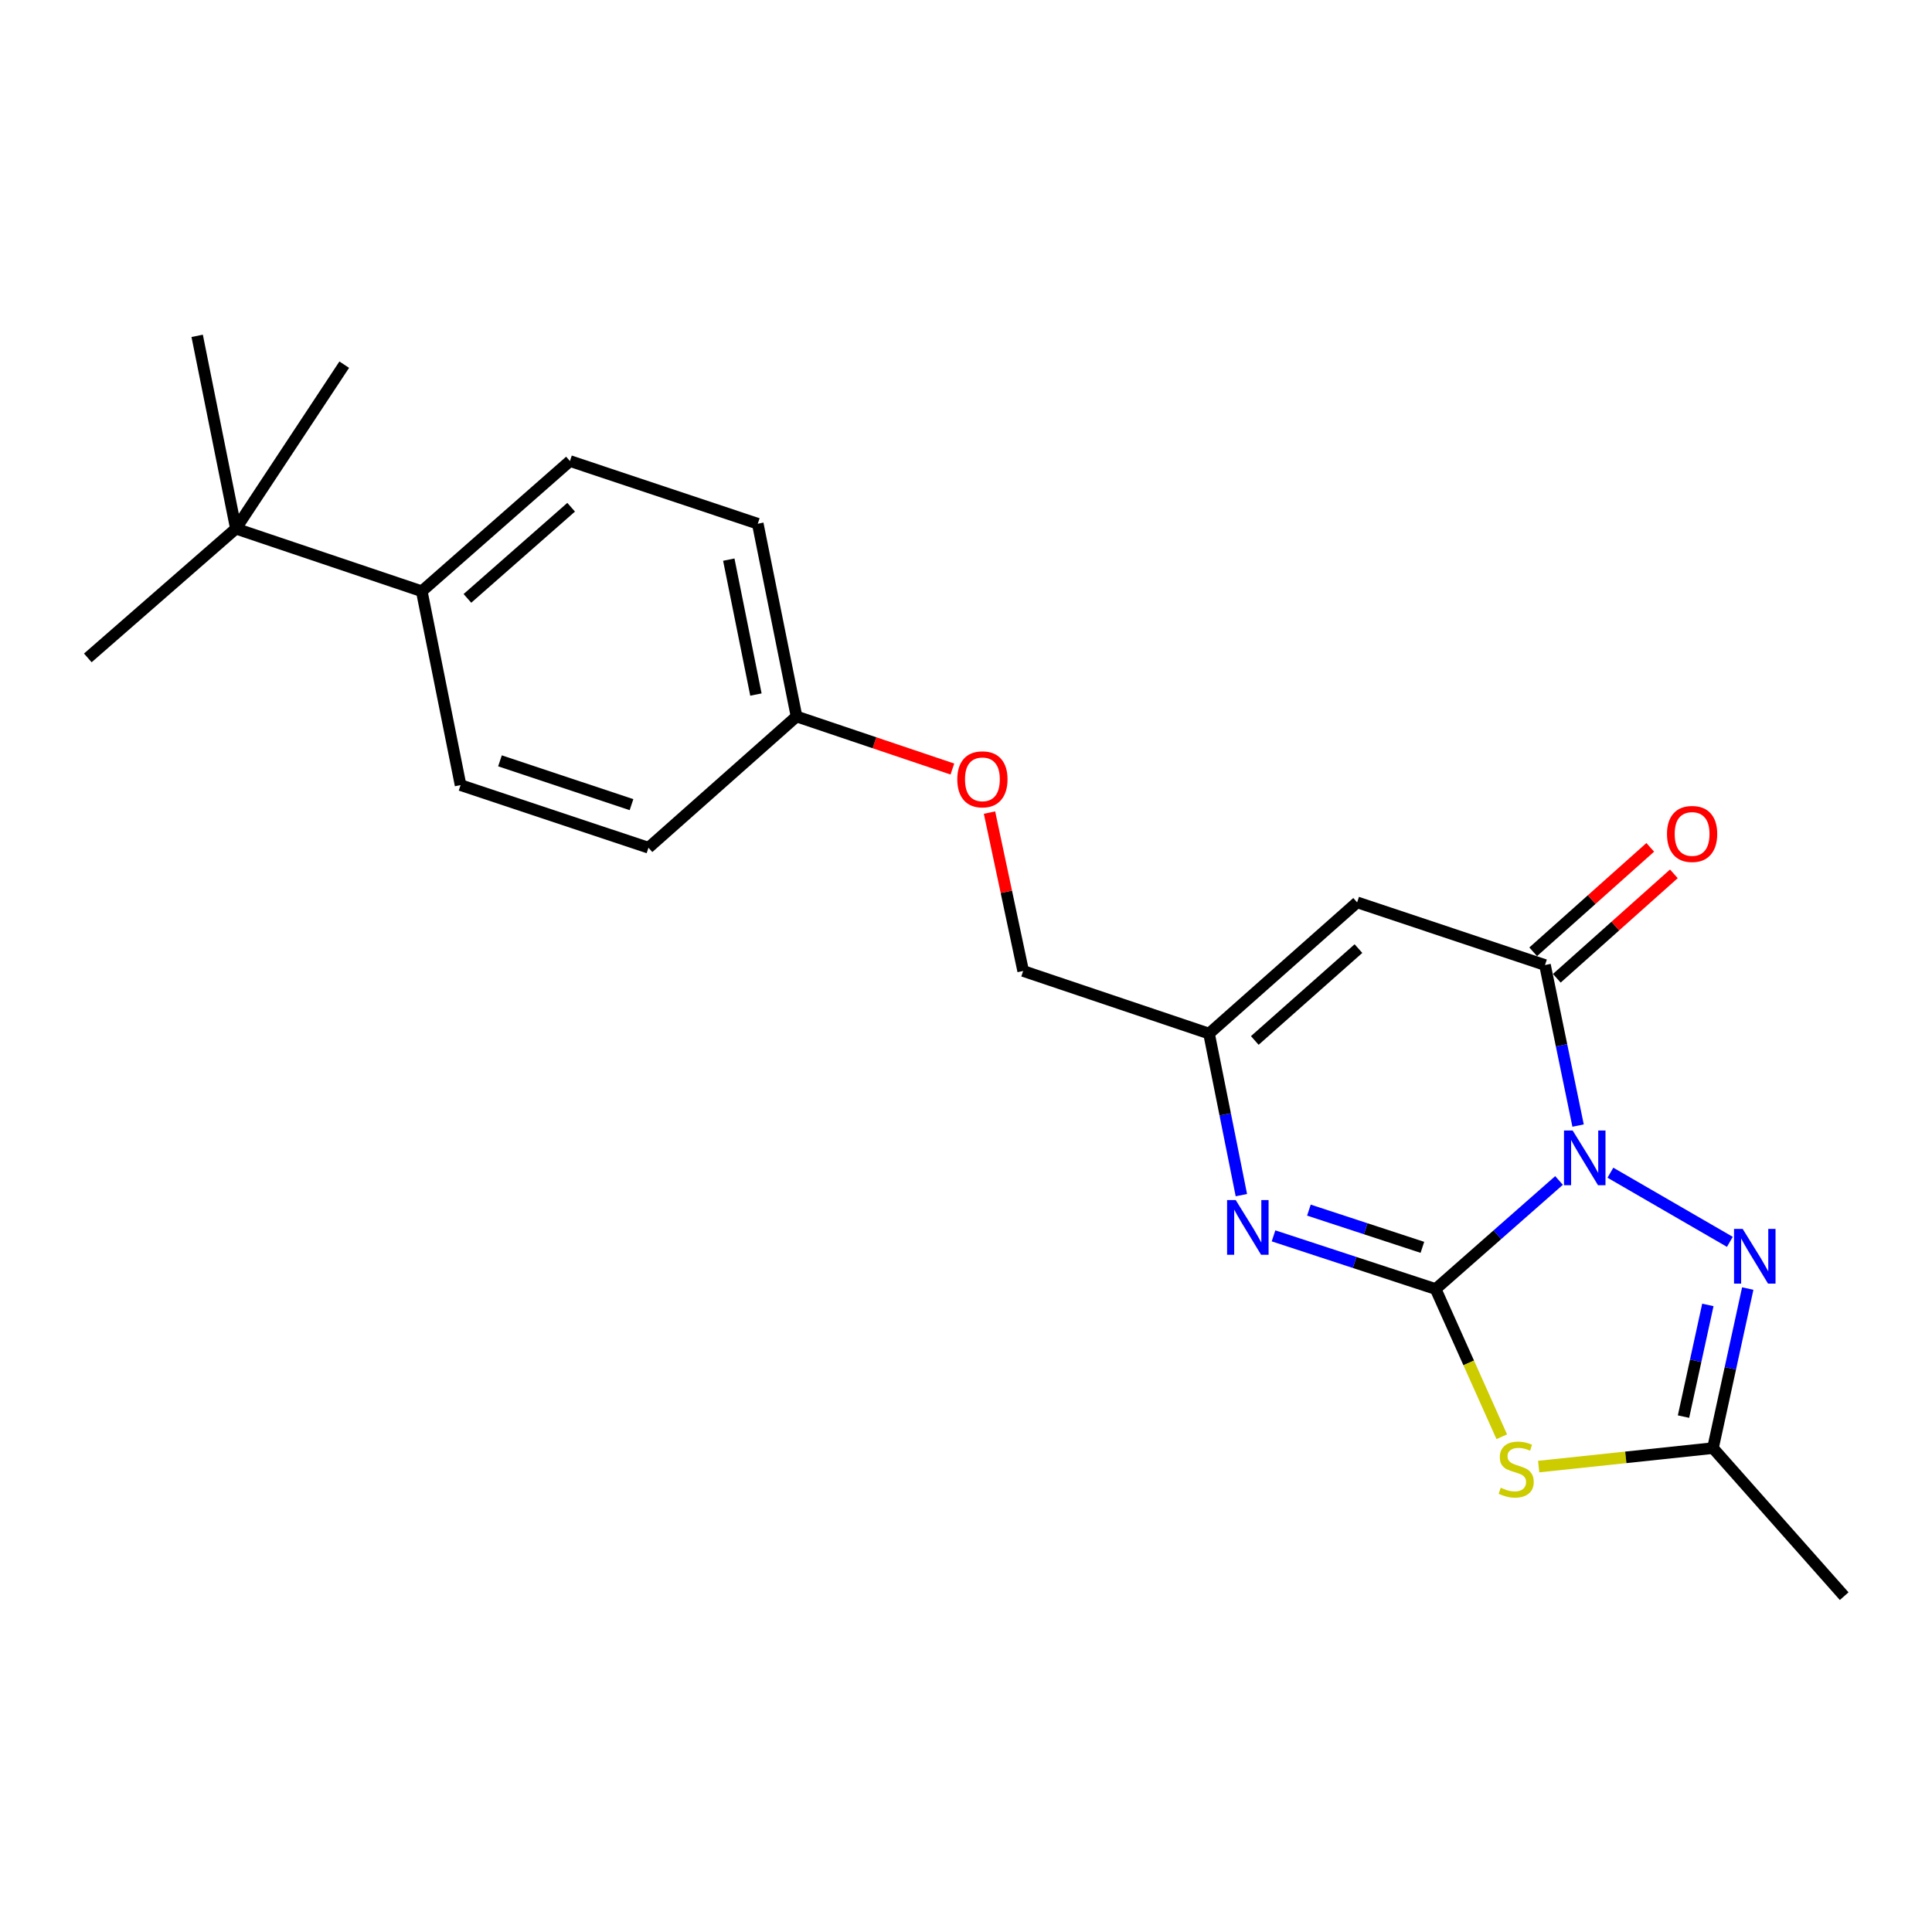 <?xml version='1.0' encoding='iso-8859-1'?>
<svg version='1.1' baseProfile='full'
              xmlns='http://www.w3.org/2000/svg'
                      xmlns:rdkit='http://www.rdkit.org/xml'
                      xmlns:xlink='http://www.w3.org/1999/xlink'
                  xml:space='preserve'
width='1000px' height='1000px' viewBox='0 0 1000 1000'>
<!-- END OF HEADER -->
<rect style='opacity:1.0;fill:#FFFFFF;stroke:none' width='1000' height='1000' x='0' y='0'> </rect>
<path class='bond-0' d='M 806.951,611.012 L 775.018,639.11' style='fill:none;fill-rule:evenodd;stroke:#0000FF;stroke-width:6px;stroke-linecap:butt;stroke-linejoin:miter;stroke-opacity:1' />
<path class='bond-0' d='M 775.018,639.11 L 743.086,667.208' style='fill:none;fill-rule:evenodd;stroke:#000000;stroke-width:6px;stroke-linecap:butt;stroke-linejoin:miter;stroke-opacity:1' />
<path class='bond-2' d='M 816.816,582.593 L 808.251,541.046' style='fill:none;fill-rule:evenodd;stroke:#0000FF;stroke-width:6px;stroke-linecap:butt;stroke-linejoin:miter;stroke-opacity:1' />
<path class='bond-2' d='M 808.251,541.046 L 799.686,499.5' style='fill:none;fill-rule:evenodd;stroke:#000000;stroke-width:6px;stroke-linecap:butt;stroke-linejoin:miter;stroke-opacity:1' />
<path class='bond-3' d='M 833.543,606.989 L 895.375,642.78' style='fill:none;fill-rule:evenodd;stroke:#0000FF;stroke-width:6px;stroke-linecap:butt;stroke-linejoin:miter;stroke-opacity:1' />
<path class='bond-1' d='M 743.086,667.208 L 760.2,705.435' style='fill:none;fill-rule:evenodd;stroke:#000000;stroke-width:6px;stroke-linecap:butt;stroke-linejoin:miter;stroke-opacity:1' />
<path class='bond-1' d='M 760.2,705.435 L 777.313,743.663' style='fill:none;fill-rule:evenodd;stroke:#CCCC00;stroke-width:6px;stroke-linecap:butt;stroke-linejoin:miter;stroke-opacity:1' />
<path class='bond-4' d='M 743.086,667.208 L 701.131,653.443' style='fill:none;fill-rule:evenodd;stroke:#000000;stroke-width:6px;stroke-linecap:butt;stroke-linejoin:miter;stroke-opacity:1' />
<path class='bond-4' d='M 701.131,653.443 L 659.176,639.678' style='fill:none;fill-rule:evenodd;stroke:#0000FF;stroke-width:6px;stroke-linecap:butt;stroke-linejoin:miter;stroke-opacity:1' />
<path class='bond-4' d='M 736.226,645.624 L 706.858,635.988' style='fill:none;fill-rule:evenodd;stroke:#000000;stroke-width:6px;stroke-linecap:butt;stroke-linejoin:miter;stroke-opacity:1' />
<path class='bond-4' d='M 706.858,635.988 L 677.489,626.353' style='fill:none;fill-rule:evenodd;stroke:#0000FF;stroke-width:6px;stroke-linecap:butt;stroke-linejoin:miter;stroke-opacity:1' />
<path class='bond-22' d='M 796.417,759.1 L 841.522,754.318' style='fill:none;fill-rule:evenodd;stroke:#CCCC00;stroke-width:6px;stroke-linecap:butt;stroke-linejoin:miter;stroke-opacity:1' />
<path class='bond-22' d='M 841.522,754.318 L 886.627,749.536' style='fill:none;fill-rule:evenodd;stroke:#000000;stroke-width:6px;stroke-linecap:butt;stroke-linejoin:miter;stroke-opacity:1' />
<path class='bond-5' d='M 799.686,499.5 L 702.448,467.056' style='fill:none;fill-rule:evenodd;stroke:#000000;stroke-width:6px;stroke-linecap:butt;stroke-linejoin:miter;stroke-opacity:1' />
<path class='bond-8' d='M 805.801,506.354 L 836.097,479.326' style='fill:none;fill-rule:evenodd;stroke:#000000;stroke-width:6px;stroke-linecap:butt;stroke-linejoin:miter;stroke-opacity:1' />
<path class='bond-8' d='M 836.097,479.326 L 866.393,452.299' style='fill:none;fill-rule:evenodd;stroke:#FF0000;stroke-width:6px;stroke-linecap:butt;stroke-linejoin:miter;stroke-opacity:1' />
<path class='bond-8' d='M 793.572,492.646 L 823.868,465.618' style='fill:none;fill-rule:evenodd;stroke:#000000;stroke-width:6px;stroke-linecap:butt;stroke-linejoin:miter;stroke-opacity:1' />
<path class='bond-8' d='M 823.868,465.618 L 854.164,438.591' style='fill:none;fill-rule:evenodd;stroke:#FF0000;stroke-width:6px;stroke-linecap:butt;stroke-linejoin:miter;stroke-opacity:1' />
<path class='bond-6' d='M 904.633,666.947 L 895.63,708.241' style='fill:none;fill-rule:evenodd;stroke:#0000FF;stroke-width:6px;stroke-linecap:butt;stroke-linejoin:miter;stroke-opacity:1' />
<path class='bond-6' d='M 895.63,708.241 L 886.627,749.536' style='fill:none;fill-rule:evenodd;stroke:#000000;stroke-width:6px;stroke-linecap:butt;stroke-linejoin:miter;stroke-opacity:1' />
<path class='bond-6' d='M 883.983,675.422 L 877.682,704.329' style='fill:none;fill-rule:evenodd;stroke:#0000FF;stroke-width:6px;stroke-linecap:butt;stroke-linejoin:miter;stroke-opacity:1' />
<path class='bond-6' d='M 877.682,704.329 L 871.38,733.235' style='fill:none;fill-rule:evenodd;stroke:#000000;stroke-width:6px;stroke-linecap:butt;stroke-linejoin:miter;stroke-opacity:1' />
<path class='bond-23' d='M 642.532,618.597 L 634.163,576.791' style='fill:none;fill-rule:evenodd;stroke:#0000FF;stroke-width:6px;stroke-linecap:butt;stroke-linejoin:miter;stroke-opacity:1' />
<path class='bond-23' d='M 634.163,576.791 L 625.794,534.985' style='fill:none;fill-rule:evenodd;stroke:#000000;stroke-width:6px;stroke-linecap:butt;stroke-linejoin:miter;stroke-opacity:1' />
<path class='bond-7' d='M 702.448,467.056 L 625.794,534.985' style='fill:none;fill-rule:evenodd;stroke:#000000;stroke-width:6px;stroke-linecap:butt;stroke-linejoin:miter;stroke-opacity:1' />
<path class='bond-7' d='M 703.133,490.994 L 649.475,538.544' style='fill:none;fill-rule:evenodd;stroke:#000000;stroke-width:6px;stroke-linecap:butt;stroke-linejoin:miter;stroke-opacity:1' />
<path class='bond-18' d='M 886.627,749.536 L 954.545,826.17' style='fill:none;fill-rule:evenodd;stroke:#000000;stroke-width:6px;stroke-linecap:butt;stroke-linejoin:miter;stroke-opacity:1' />
<path class='bond-13' d='M 625.794,534.985 L 529.586,502.582' style='fill:none;fill-rule:evenodd;stroke:#000000;stroke-width:6px;stroke-linecap:butt;stroke-linejoin:miter;stroke-opacity:1' />
<path class='bond-9' d='M 122.098,273.63 L 218.306,306.033' style='fill:none;fill-rule:evenodd;stroke:#000000;stroke-width:6px;stroke-linecap:butt;stroke-linejoin:miter;stroke-opacity:1' />
<path class='bond-19' d='M 122.098,273.63 L 102.055,173.83' style='fill:none;fill-rule:evenodd;stroke:#000000;stroke-width:6px;stroke-linecap:butt;stroke-linejoin:miter;stroke-opacity:1' />
<path class='bond-20' d='M 122.098,273.63 L 45.455,340.528' style='fill:none;fill-rule:evenodd;stroke:#000000;stroke-width:6px;stroke-linecap:butt;stroke-linejoin:miter;stroke-opacity:1' />
<path class='bond-21' d='M 122.098,273.63 L 178.178,188.751' style='fill:none;fill-rule:evenodd;stroke:#000000;stroke-width:6px;stroke-linecap:butt;stroke-linejoin:miter;stroke-opacity:1' />
<path class='bond-10' d='M 218.306,306.033 L 295.001,238.636' style='fill:none;fill-rule:evenodd;stroke:#000000;stroke-width:6px;stroke-linecap:butt;stroke-linejoin:miter;stroke-opacity:1' />
<path class='bond-10' d='M 241.937,309.722 L 295.623,262.544' style='fill:none;fill-rule:evenodd;stroke:#000000;stroke-width:6px;stroke-linecap:butt;stroke-linejoin:miter;stroke-opacity:1' />
<path class='bond-24' d='M 218.306,306.033 L 238.391,406.374' style='fill:none;fill-rule:evenodd;stroke:#000000;stroke-width:6px;stroke-linecap:butt;stroke-linejoin:miter;stroke-opacity:1' />
<path class='bond-11' d='M 238.391,406.374 L 335.65,438.777' style='fill:none;fill-rule:evenodd;stroke:#000000;stroke-width:6px;stroke-linecap:butt;stroke-linejoin:miter;stroke-opacity:1' />
<path class='bond-11' d='M 258.786,393.806 L 326.867,416.488' style='fill:none;fill-rule:evenodd;stroke:#000000;stroke-width:6px;stroke-linecap:butt;stroke-linejoin:miter;stroke-opacity:1' />
<path class='bond-12' d='M 295.001,238.636 L 392.219,271.079' style='fill:none;fill-rule:evenodd;stroke:#000000;stroke-width:6px;stroke-linecap:butt;stroke-linejoin:miter;stroke-opacity:1' />
<path class='bond-14' d='M 529.586,502.582 L 520.876,461.586' style='fill:none;fill-rule:evenodd;stroke:#000000;stroke-width:6px;stroke-linecap:butt;stroke-linejoin:miter;stroke-opacity:1' />
<path class='bond-14' d='M 520.876,461.586 L 512.166,420.59' style='fill:none;fill-rule:evenodd;stroke:#FF0000;stroke-width:6px;stroke-linecap:butt;stroke-linejoin:miter;stroke-opacity:1' />
<path class='bond-15' d='M 492.953,398.052 L 452.618,384.45' style='fill:none;fill-rule:evenodd;stroke:#FF0000;stroke-width:6px;stroke-linecap:butt;stroke-linejoin:miter;stroke-opacity:1' />
<path class='bond-15' d='M 452.618,384.45 L 412.283,370.849' style='fill:none;fill-rule:evenodd;stroke:#000000;stroke-width:6px;stroke-linecap:butt;stroke-linejoin:miter;stroke-opacity:1' />
<path class='bond-16' d='M 412.283,370.849 L 335.65,438.777' style='fill:none;fill-rule:evenodd;stroke:#000000;stroke-width:6px;stroke-linecap:butt;stroke-linejoin:miter;stroke-opacity:1' />
<path class='bond-17' d='M 412.283,370.849 L 392.219,271.079' style='fill:none;fill-rule:evenodd;stroke:#000000;stroke-width:6px;stroke-linecap:butt;stroke-linejoin:miter;stroke-opacity:1' />
<path class='bond-17' d='M 391.264,359.505 L 377.219,289.666' style='fill:none;fill-rule:evenodd;stroke:#000000;stroke-width:6px;stroke-linecap:butt;stroke-linejoin:miter;stroke-opacity:1' />
<path  class='atom-0' d='M 814.001 585.14
L 823.281 600.14
Q 824.201 601.62, 825.681 604.3
Q 827.161 606.98, 827.241 607.14
L 827.241 585.14
L 831.001 585.14
L 831.001 613.46
L 827.121 613.46
L 817.161 597.06
Q 816.001 595.14, 814.761 592.94
Q 813.561 590.74, 813.201 590.06
L 813.201 613.46
L 809.521 613.46
L 809.521 585.14
L 814.001 585.14
' fill='#0000FF'/>
<path  class='atom-2' d='M 776.776 770.054
Q 777.096 770.174, 778.416 770.734
Q 779.736 771.294, 781.176 771.654
Q 782.656 771.974, 784.096 771.974
Q 786.776 771.974, 788.336 770.694
Q 789.896 769.374, 789.896 767.094
Q 789.896 765.534, 789.096 764.574
Q 788.336 763.614, 787.136 763.094
Q 785.936 762.574, 783.936 761.974
Q 781.416 761.214, 779.896 760.494
Q 778.416 759.774, 777.336 758.254
Q 776.296 756.734, 776.296 754.174
Q 776.296 750.614, 778.696 748.414
Q 781.136 746.214, 785.936 746.214
Q 789.216 746.214, 792.936 747.774
L 792.016 750.854
Q 788.616 749.454, 786.056 749.454
Q 783.296 749.454, 781.776 750.614
Q 780.256 751.734, 780.296 753.694
Q 780.296 755.214, 781.056 756.134
Q 781.856 757.054, 782.976 757.574
Q 784.136 758.094, 786.056 758.694
Q 788.616 759.494, 790.136 760.294
Q 791.656 761.094, 792.736 762.734
Q 793.856 764.334, 793.856 767.094
Q 793.856 771.014, 791.216 773.134
Q 788.616 775.214, 784.256 775.214
Q 781.736 775.214, 779.816 774.654
Q 777.936 774.134, 775.696 773.214
L 776.776 770.054
' fill='#CCCC00'/>
<path  class='atom-4' d='M 902.013 636.086
L 911.293 651.086
Q 912.213 652.566, 913.693 655.246
Q 915.173 657.926, 915.253 658.086
L 915.253 636.086
L 919.013 636.086
L 919.013 664.406
L 915.133 664.406
L 905.173 648.006
Q 904.013 646.086, 902.773 643.886
Q 901.573 641.686, 901.213 641.006
L 901.213 664.406
L 897.533 664.406
L 897.533 636.086
L 902.013 636.086
' fill='#0000FF'/>
<path  class='atom-5' d='M 639.618 621.156
L 648.898 636.156
Q 649.818 637.636, 651.298 640.316
Q 652.778 642.996, 652.858 643.156
L 652.858 621.156
L 656.618 621.156
L 656.618 649.476
L 652.738 649.476
L 642.778 633.076
Q 641.618 631.156, 640.378 628.956
Q 639.178 626.756, 638.818 626.076
L 638.818 649.476
L 635.138 649.476
L 635.138 621.156
L 639.618 621.156
' fill='#0000FF'/>
<path  class='atom-9' d='M 862.83 431.652
Q 862.83 424.852, 866.19 421.052
Q 869.55 417.252, 875.83 417.252
Q 882.11 417.252, 885.47 421.052
Q 888.83 424.852, 888.83 431.652
Q 888.83 438.532, 885.43 442.452
Q 882.03 446.332, 875.83 446.332
Q 869.59 446.332, 866.19 442.452
Q 862.83 438.572, 862.83 431.652
M 875.83 443.132
Q 880.15 443.132, 882.47 440.252
Q 884.83 437.332, 884.83 431.652
Q 884.83 426.092, 882.47 423.292
Q 880.15 420.452, 875.83 420.452
Q 871.51 420.452, 869.15 423.252
Q 866.83 426.052, 866.83 431.652
Q 866.83 437.372, 869.15 440.252
Q 871.51 443.132, 875.83 443.132
' fill='#FF0000'/>
<path  class='atom-15' d='M 495.491 403.372
Q 495.491 396.572, 498.851 392.772
Q 502.211 388.972, 508.491 388.972
Q 514.771 388.972, 518.131 392.772
Q 521.491 396.572, 521.491 403.372
Q 521.491 410.252, 518.091 414.172
Q 514.691 418.052, 508.491 418.052
Q 502.251 418.052, 498.851 414.172
Q 495.491 410.292, 495.491 403.372
M 508.491 414.852
Q 512.811 414.852, 515.131 411.972
Q 517.491 409.052, 517.491 403.372
Q 517.491 397.812, 515.131 395.012
Q 512.811 392.172, 508.491 392.172
Q 504.171 392.172, 501.811 394.972
Q 499.491 397.772, 499.491 403.372
Q 499.491 409.092, 501.811 411.972
Q 504.171 414.852, 508.491 414.852
' fill='#FF0000'/>
</svg>

